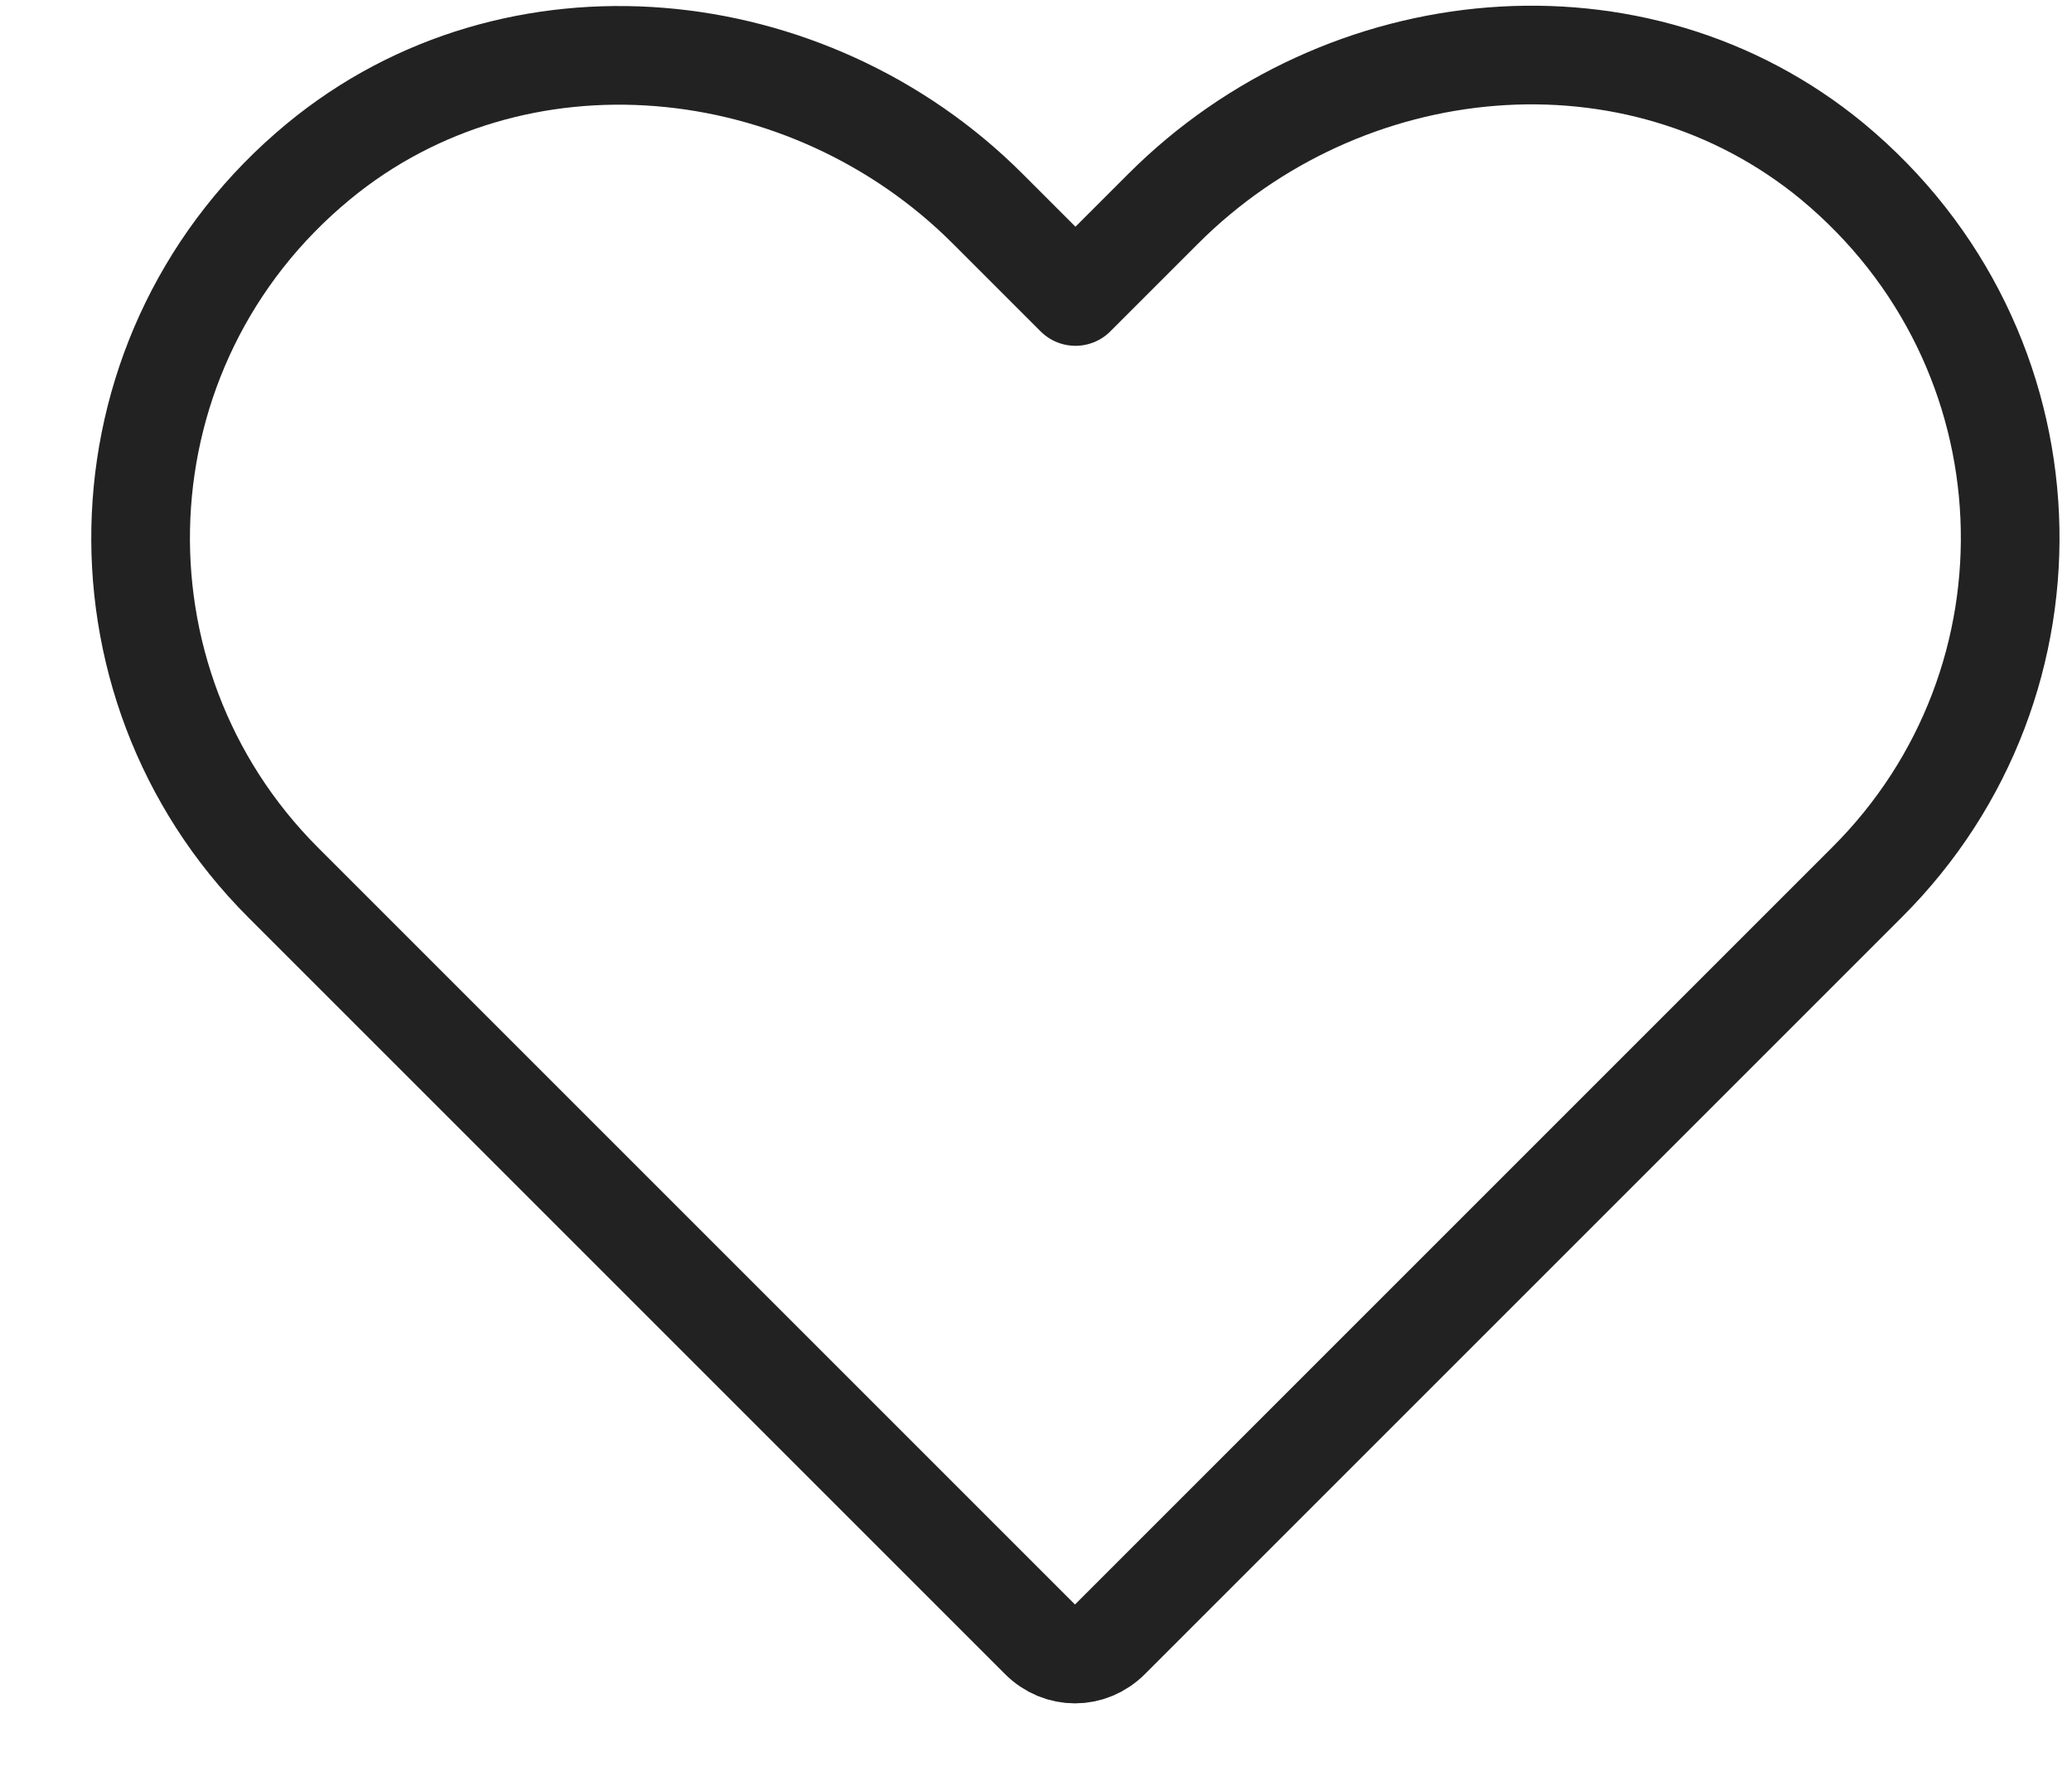 <svg width="21" height="18" viewBox="0 0 21 18" fill="none" xmlns="http://www.w3.org/2000/svg">
<path d="M18.57 1.635C16.58 -0.005 13.62 0.285 11.79 2.115L10.9 3.005L10.01 2.115C8.19 0.295 5.22 -0.005 3.23 1.635C0.95 3.515 0.83 6.905 2.87 8.945L10.54 16.615C10.74 16.815 11.05 16.815 11.25 16.615L18.92 8.945C20.97 6.905 20.85 3.525 18.57 1.635Z" stroke="#222222" stroke-miterlimit="10" stroke-linecap="round" stroke-linejoin="round"/>
</svg>
